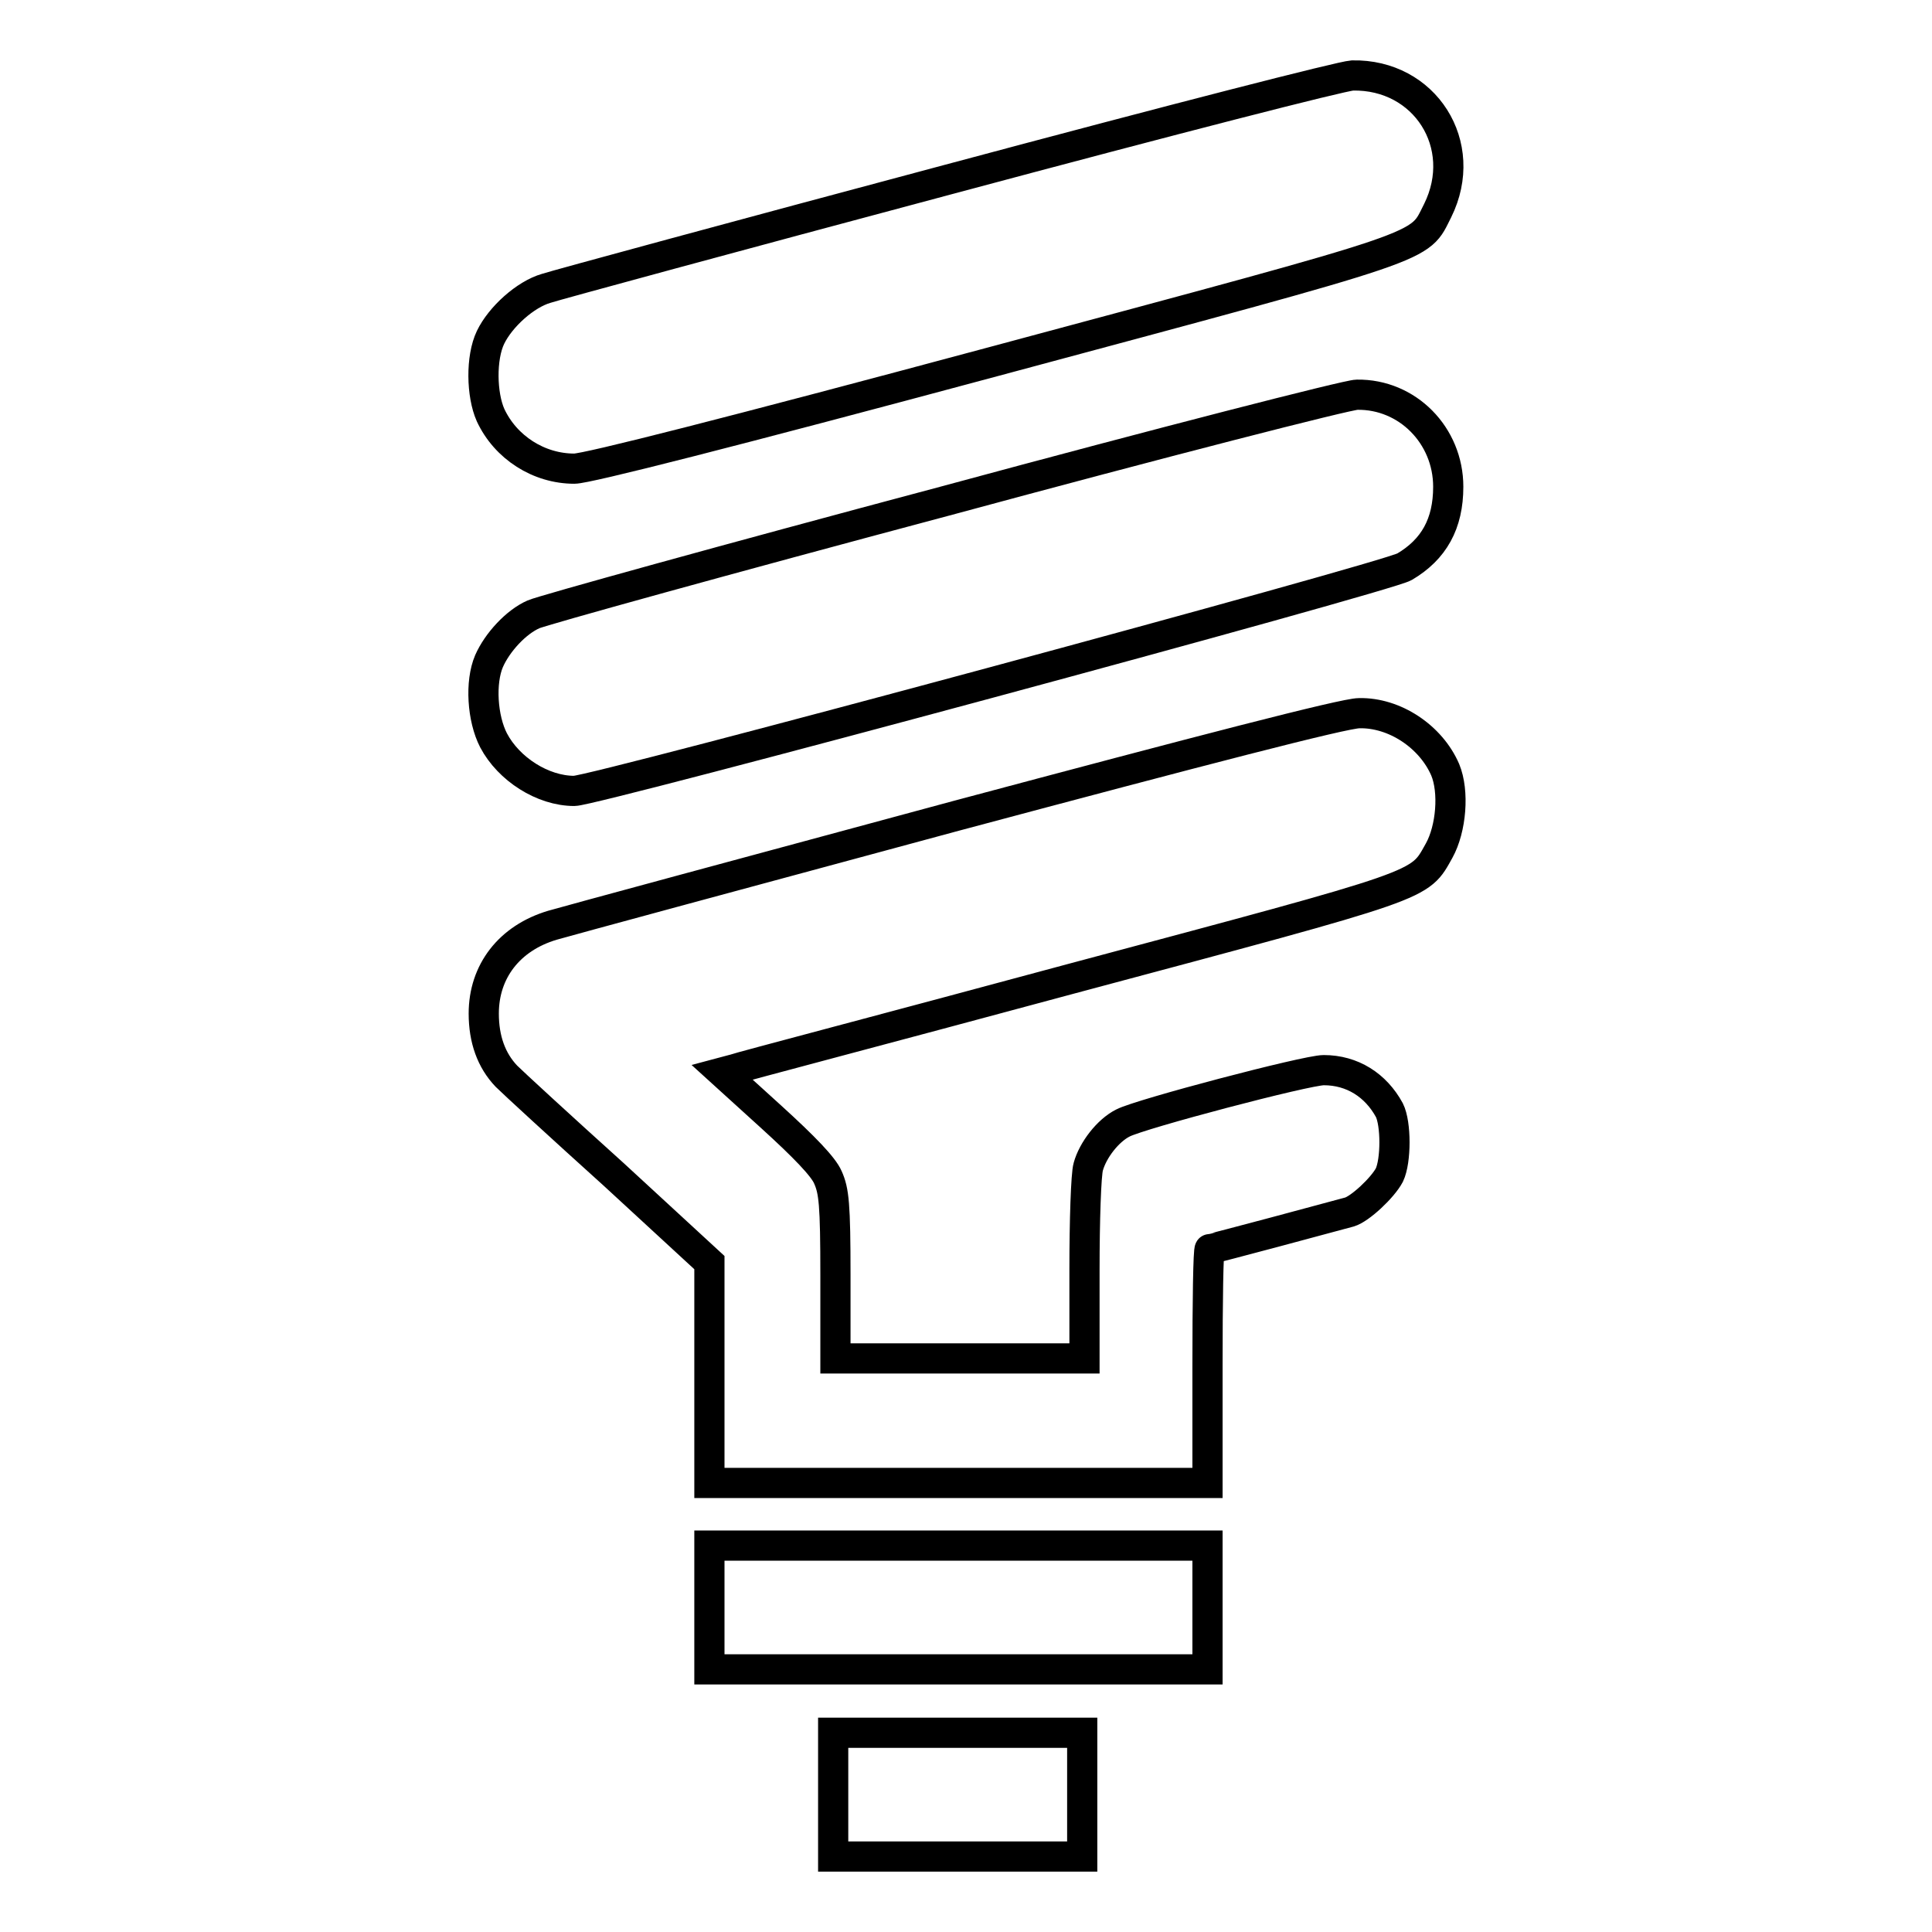 <?xml version="1.0" encoding="utf-8"?>
<!-- Svg Vector Icons : http://www.onlinewebfonts.com/icon -->
<!DOCTYPE svg PUBLIC "-//W3C//DTD SVG 1.1//EN" "http://www.w3.org/Graphics/SVG/1.1/DTD/svg11.dtd">
<svg version="1.1" xmlns="http://www.w3.org/2000/svg" xmlns:xlink="http://www.w3.org/1999/xlink" x="0px" y="0px" viewBox="0 0 256 256" enable-background="new 0 0 256 256" xml:space="preserve">
<g><g><g><path stroke-width="4" fill-opacity="0" stroke="#000000"  d="M125.6,23.8c-28.1,7.5-52,14-53.2,14.4C69.6,39,66.3,42,65,44.7c-1.3,2.7-1.2,7.6,0,10.3c2,4.3,6.4,7.1,11.1,7.1c1.7,0,20.6-4.8,55.6-14.2c58.8-15.8,56.2-14.9,58.8-20c4.3-8.7-1.7-18.1-11.3-17.9C177.7,10.1,156.2,15.6,125.6,23.8z"/><path stroke-width="4" fill-opacity="0" stroke="#000000"  d="M125.2,66.4c-28.9,7.7-53.4,14.5-54.5,15c-2.3,1-4.8,3.7-5.9,6.2c-1.2,2.8-0.9,7.6,0.6,10.5c2,3.8,6.5,6.7,10.7,6.7c2.7,0,107.6-28.3,110-29.7c3.9-2.3,5.8-5.7,5.8-10.6c0-6.8-5.4-12.3-12.1-12.2C178.6,52.3,154,58.6,125.2,66.4z"/><path stroke-width="4" fill-opacity="0" stroke="#000000"  d="M126.7,108.1c-27.8,7.5-51.8,14-53.5,14.5c-5.7,1.7-9.1,6.1-9.1,11.7c0,3.4,1,6.2,3,8.3c0.8,0.8,7.1,6.6,14.2,13L94,167.3v14.6v14.6h33h33v-15.5c0-8.5,0.1-15.5,0.3-15.5c0.3,0,16.7-4.4,18.5-4.9c1.4-0.4,4.4-3.2,5.3-4.9c0.9-1.9,0.9-6.8,0-8.6c-1.8-3.3-4.9-5.3-8.7-5.3c-2.3,0-24.3,5.8-26.6,7c-2,1-4,3.6-4.6,5.8c-0.3,1-0.5,7.2-0.5,13.6V180h-16.5h-16.5v-11c0-9.5-0.2-11.2-1-13c-0.6-1.4-3.1-4-7.5-8l-6.5-5.9l1.5-0.4c0.8-0.3,21-5.6,44.7-12c47.5-12.7,46.1-12.2,48.8-17c1.6-2.9,2-7.8,0.8-10.7c-1.9-4.4-6.7-7.6-11.4-7.5C178.1,94.5,158.9,99.5,126.7,108.1z"/><path stroke-width="4" fill-opacity="0" stroke="#000000"  d="M94,213v8.2h33h33V213v-8.2h-33H94V213z"/><path stroke-width="4" fill-opacity="0" stroke="#000000"  d="M110.4,237.8v8.2h16.5h16.5v-8.2v-8.2h-16.5h-16.5V237.8z"/></g></g></g>
</svg>